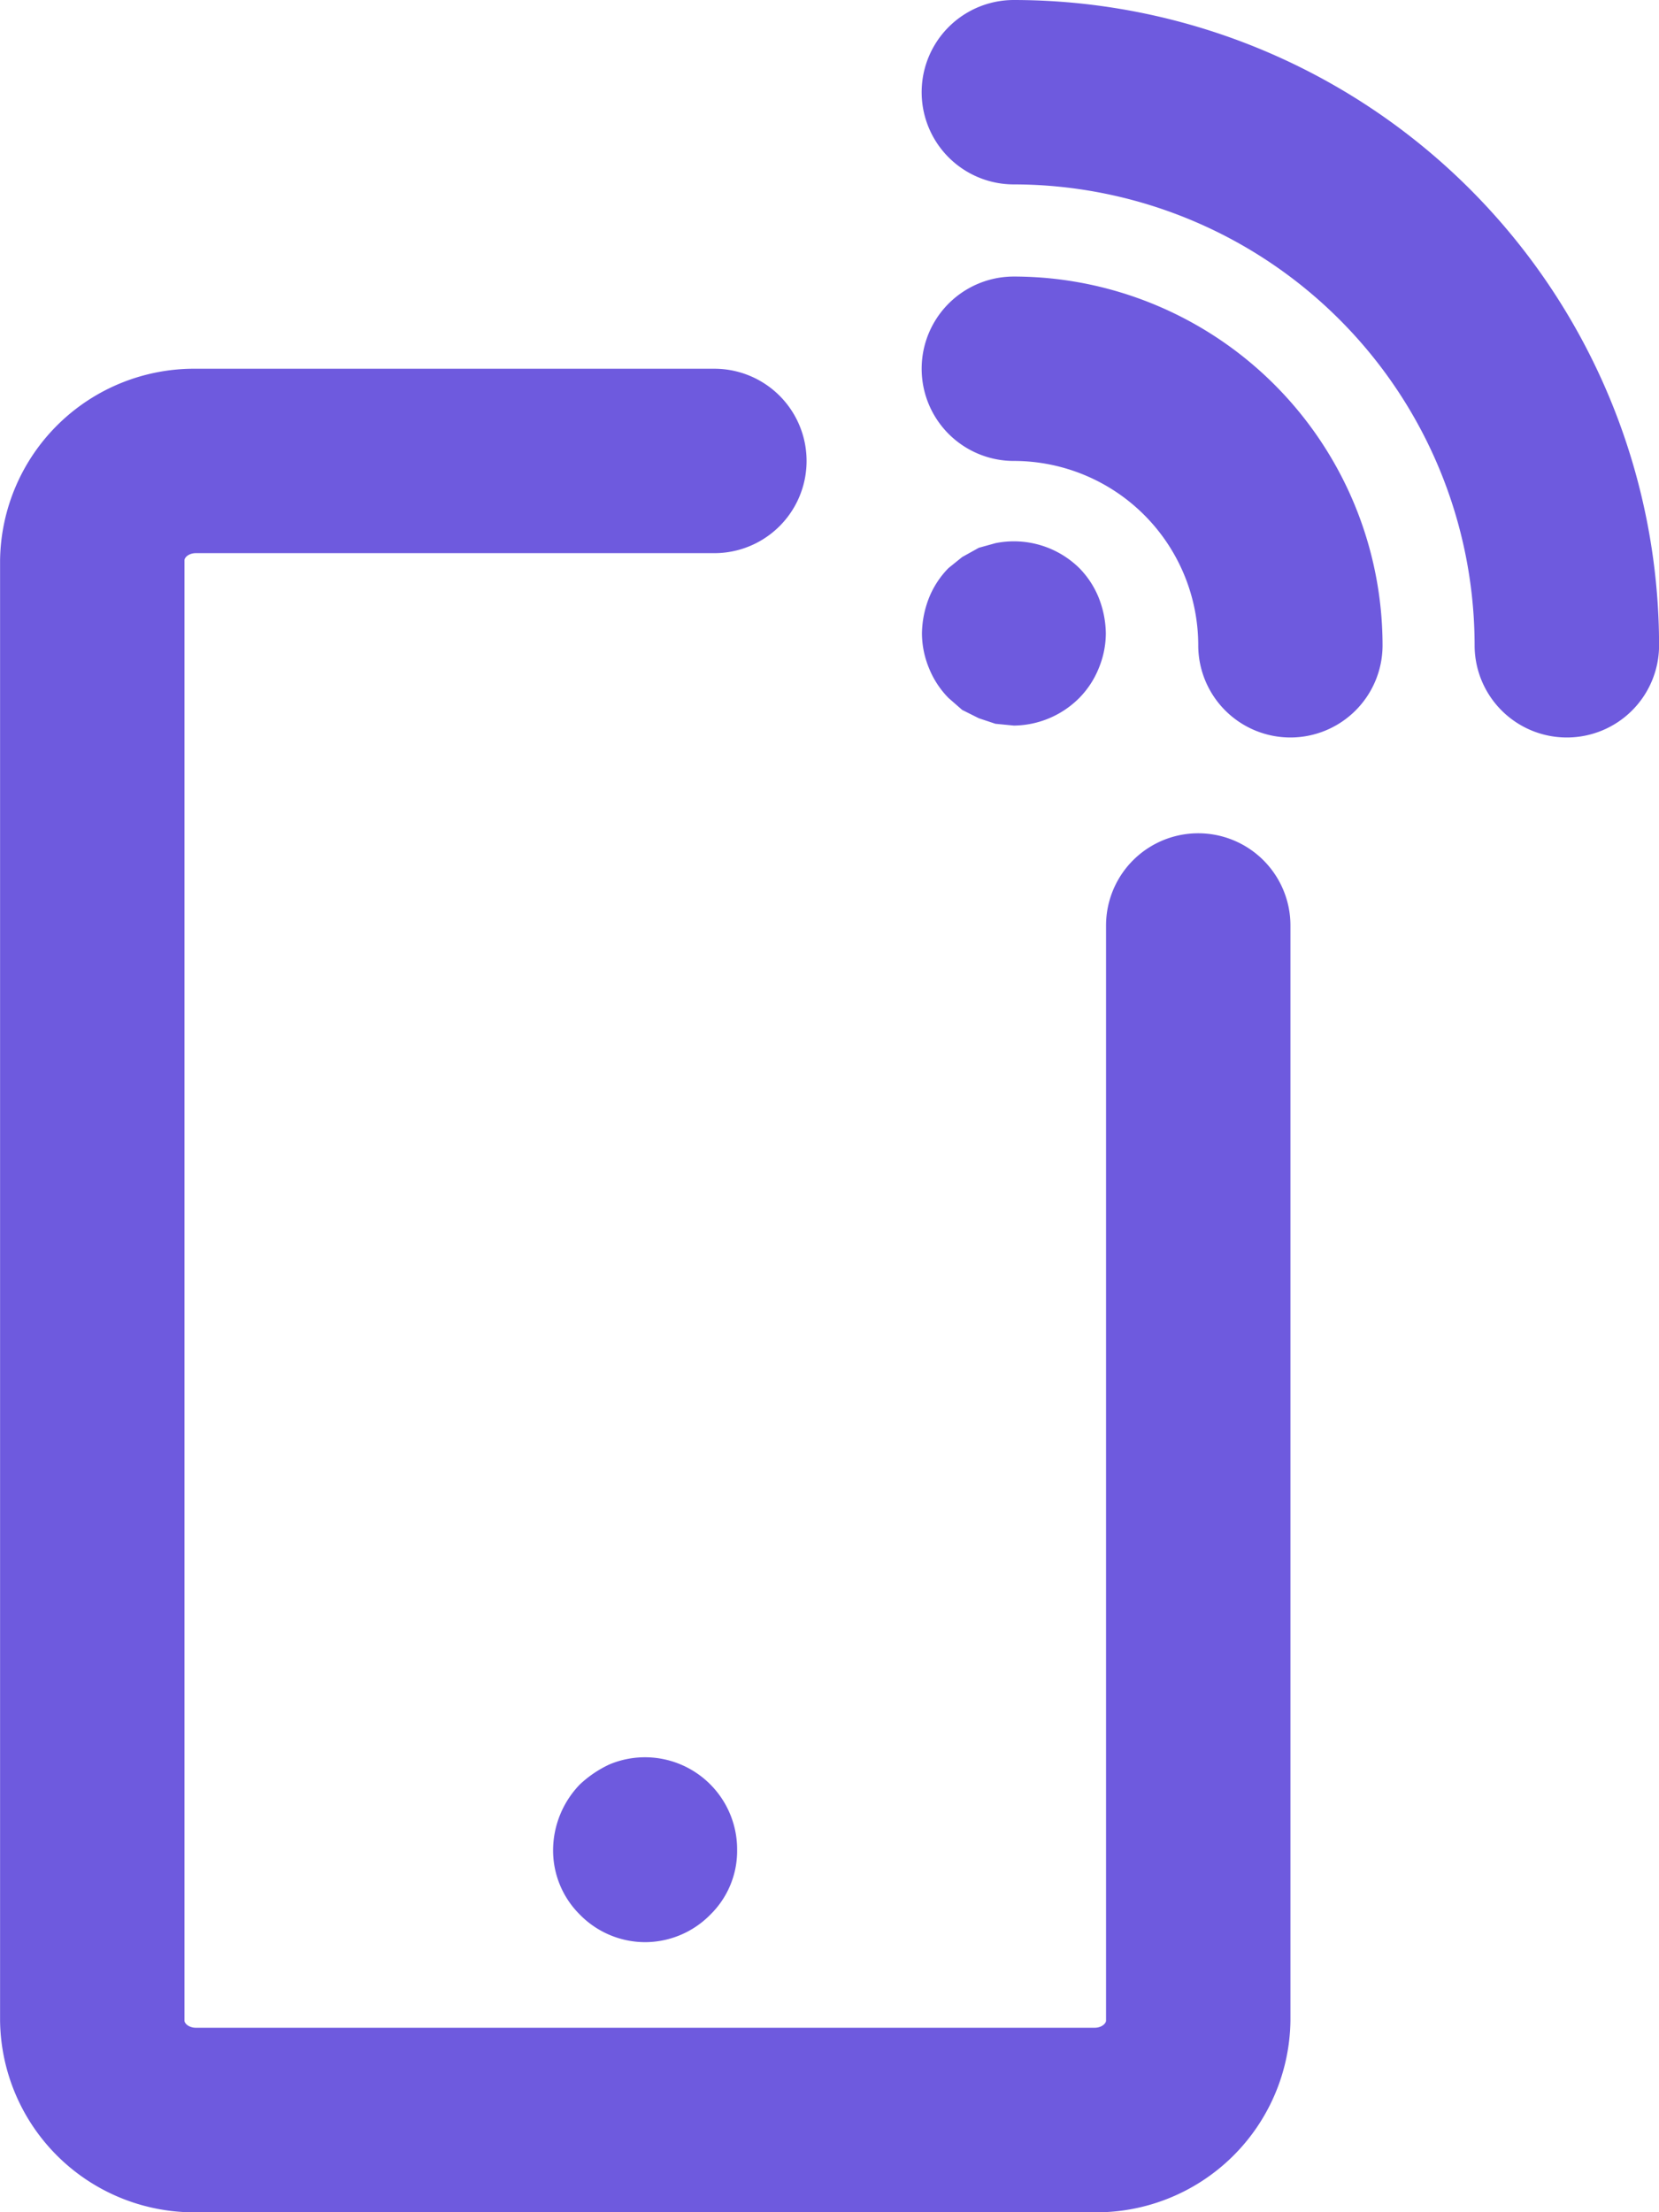 <?xml version="1.0" encoding="UTF-8"?>
<svg xmlns="http://www.w3.org/2000/svg" width="23.123" height="30.832" viewBox="0 0 23.123 30.832">
  <path id="np_mobile-wireless-wi-fi_878715_000000" d="M27.755,30.828H15.23a2.705,2.705,0,0,1-2.73-2.672V7.807a2.705,2.705,0,0,1,2.73-2.672h7.226a1.285,1.285,0,1,1,0,2.57H15.23c-.1,0-.16.06-.16.1V28.156c0,.041.063.1.16.1H27.755c.1,0,.16-.061.16-.1V12.894a1.285,1.285,0,1,1,2.57,0V28.156a2.706,2.706,0,0,1-2.73,2.672ZM26.63,10.108l-.257-.025-.231-.077L25.91,9.89l-.191-.167a1.261,1.261,0,0,1-.27-.411,1.287,1.287,0,0,1-.1-.488,1.405,1.405,0,0,1,.1-.5,1.261,1.261,0,0,1,.27-.411l.191-.154.232-.129.231-.064a1.3,1.3,0,0,1,1.169.347,1.261,1.261,0,0,1,.27.411,1.4,1.4,0,0,1,.1.5,1.282,1.282,0,0,1-.1.488,1.261,1.261,0,0,1-.27.411,1.305,1.305,0,0,1-.912.385ZM21.492,27.063a1.275,1.275,0,0,1-.912-.385,1.258,1.258,0,0,1-.372-.9,1.324,1.324,0,0,1,.372-.912A1.554,1.554,0,0,1,21,24.583a1.284,1.284,0,0,1,1.773,1.195,1.243,1.243,0,0,1-.372.9,1.277,1.277,0,0,1-.912.385Zm8.991-16.789A1.285,1.285,0,0,1,29.2,8.989,2.571,2.571,0,0,0,26.63,6.42a1.285,1.285,0,1,1,0-2.57,5.144,5.144,0,0,1,5.139,5.139A1.285,1.285,0,0,1,30.484,10.274Zm3.854,0a1.285,1.285,0,0,1-1.285-1.285A6.43,6.43,0,0,0,26.63,2.566a1.285,1.285,0,1,1,0-2.57,9,9,0,0,1,8.993,8.993A1.285,1.285,0,0,1,34.338,10.274Z" transform="translate(-12.499 0.004)" fill="#6e5ade"></path>
</svg>
